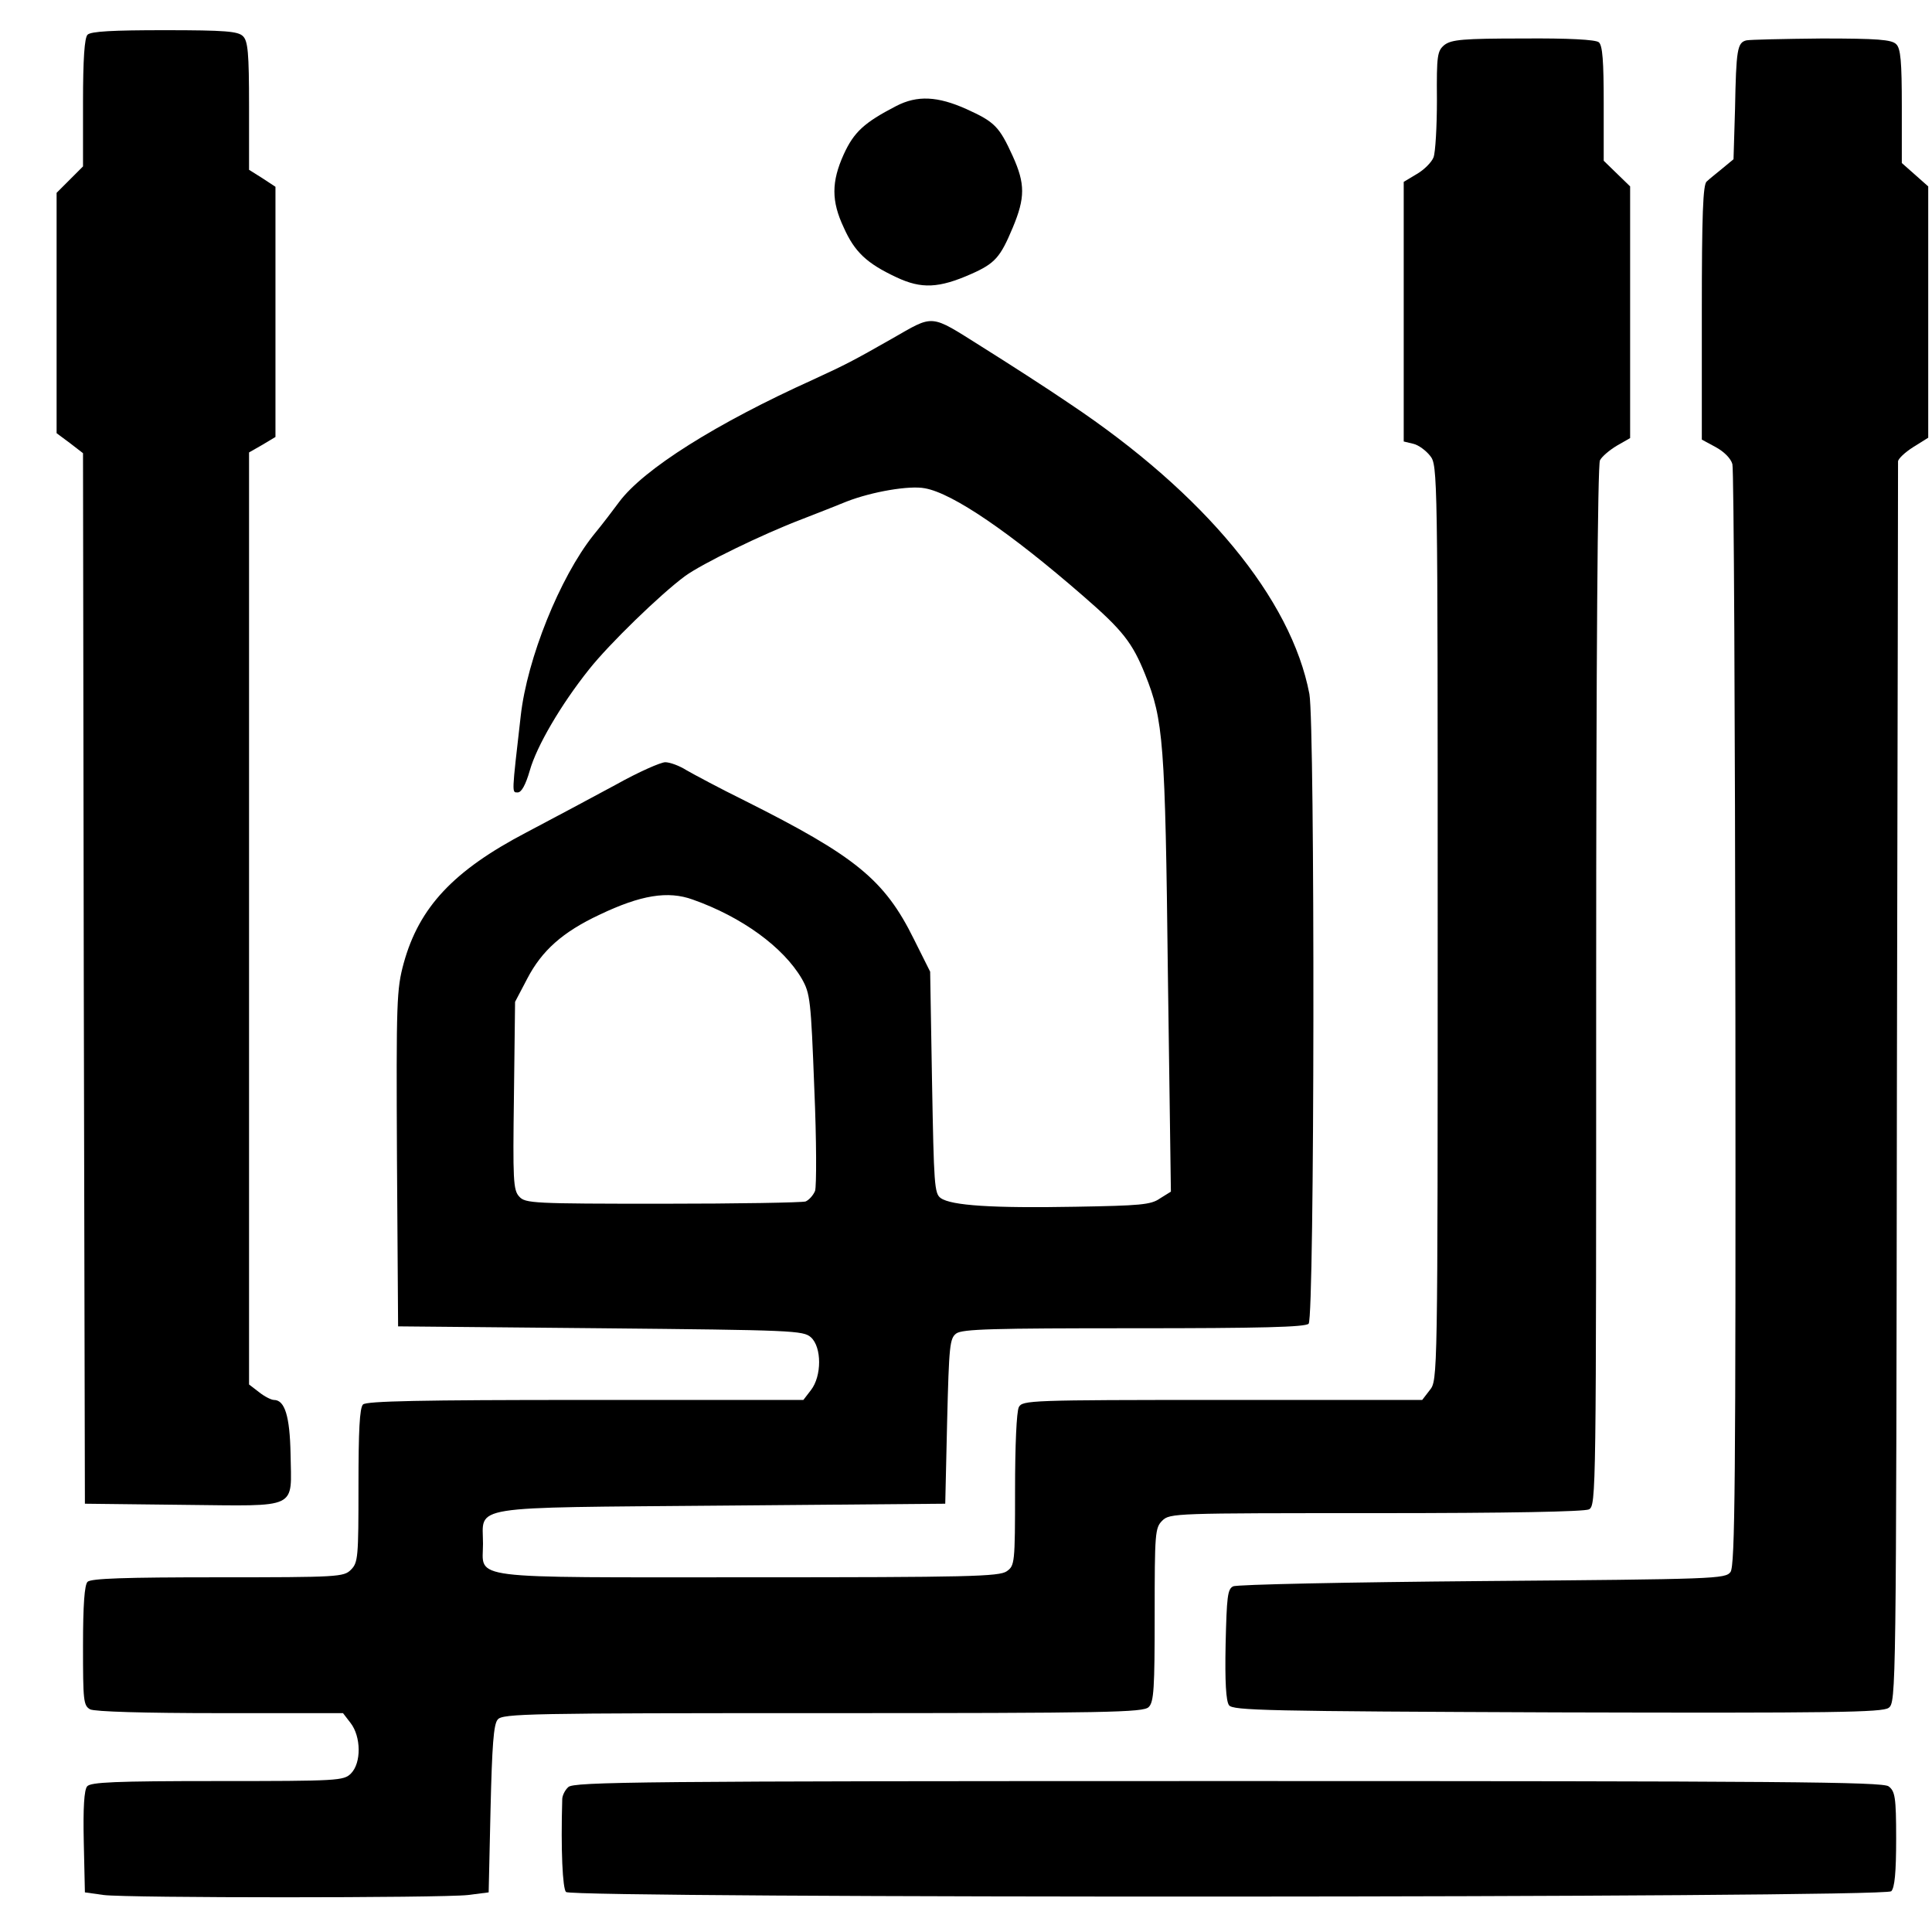 <?xml version="1.0" standalone="no"?>
<!DOCTYPE svg PUBLIC "-//W3C//DTD SVG 20010904//EN"
 "http://www.w3.org/TR/2001/REC-SVG-20010904/DTD/svg10.dtd">
<svg version="1.0" xmlns="http://www.w3.org/2000/svg"
 width="512pt" height="512pt" viewBox="0 0 512 512"
 preserveAspectRatio="xMidYMid meet">
<g transform="translate(0,512) scale(0.1,-0.1)"
fill="#000000" stroke="none">
<path d="M232 5028 c-8 -8 -12 -63 -12 -180 l0 -169 -35 -35 -35 -35 0 -318 0
-319 35 -26 35 -27 2 -1392 3 -1392 262 -3 c309 -3 285 -14 283 136 -2 98 -15
142 -44 142 -7 0 -25 9 -40 21 l-26 20 0 1235 0 1235 35 20 35 21 0 331 0 332
-35 23 -35 22 0 169 c0 141 -3 172 -16 185 -13 13 -46 16 -208 16 -136 0 -195
-3 -204 -12z"/>
<path d="M3828 5001 c-19 -16 -21 -27 -20 -146 0 -71 -4 -139 -9 -152 -5 -13
-25 -33 -44 -44 l-35 -21 0 -344 0 -344 25 -6 c14 -3 34 -18 45 -32 20 -25 20
-42 20 -1237 0 -1209 0 -1213 -21 -1239 l-20 -26 -529 0 c-513 0 -530 -1 -540
-19 -6 -12 -10 -101 -10 -220 0 -195 -1 -200 -22 -215 -20 -14 -101 -16 -683
-16 -760 0 -705 -7 -705 89 0 103 -50 95 634 101 l591 5 5 218 c5 202 7 220
24 233 16 12 97 14 471 14 337 0 454 3 463 12 16 16 17 1587 2 1669 -48 252
-277 530 -635 769 -60 41 -166 109 -233 151 -140 88 -125 86 -239 21 -102 -58
-121 -68 -208 -108 -257 -116 -449 -237 -514 -324 -14 -19 -45 -60 -69 -89
-88 -111 -175 -326 -192 -478 -24 -210 -24 -203 -8 -203 10 0 21 20 32 58 18
64 82 174 157 268 53 67 189 199 254 247 45 33 205 111 310 151 39 15 92 36
119 47 67 26 166 43 207 35 74 -13 227 -118 419 -285 105 -91 131 -124 165
-209 48 -120 53 -177 60 -793 l8 -577 -29 -18 c-24 -17 -53 -19 -224 -22 -219
-4 -329 3 -357 23 -17 12 -18 37 -23 307 l-5 293 -43 86 c-78 158 -155 220
-448 367 -67 33 -136 70 -155 81 -19 12 -44 21 -56 21 -12 0 -71 -26 -130 -59
-59 -32 -166 -89 -238 -127 -193 -101 -284 -198 -325 -346 -19 -70 -20 -99
-18 -519 l3 -444 536 -5 c510 -5 538 -6 558 -24 29 -26 29 -103 0 -140 l-20
-26 -578 0 c-435 0 -580 -3 -589 -12 -9 -9 -12 -70 -12 -215 0 -190 -1 -204
-20 -223 -19 -19 -33 -20 -353 -20 -246 0 -336 -3 -345 -12 -8 -8 -12 -60 -12
-170 0 -145 1 -158 19 -168 13 -6 140 -10 345 -10 l325 0 20 -26 c28 -36 29
-106 1 -134 -19 -19 -33 -20 -354 -20 -272 0 -336 -3 -345 -14 -8 -9 -11 -57
-9 -147 l3 -134 50 -7 c64 -8 893 -8 965 0 l55 7 5 221 c4 167 8 225 19 237
12 16 85 17 862 17 757 0 849 2 863 16 14 13 16 50 16 245 0 216 1 230 20 249
20 20 33 20 566 20 357 0 552 4 565 10 19 11 19 37 19 1386 0 873 4 1382 10
1394 5 10 25 27 45 39 l35 20 0 334 0 333 -35 34 -35 34 0 152 c0 111 -3 154
-13 162 -8 7 -81 11 -200 10 -161 0 -190 -3 -209 -17z m-1992 -2265 c130 -46
240 -126 289 -210 22 -39 24 -55 33 -291 6 -137 6 -259 2 -271 -5 -12 -16 -24
-25 -28 -9 -3 -180 -6 -379 -6 -344 0 -364 1 -380 19 -16 17 -17 44 -14 267
l3 249 32 61 c39 75 94 124 192 170 109 52 181 64 247 40z"/>
<path d="M4628 5013 c-24 -6 -27 -24 -30 -182 l-4 -133 -29 -24 c-17 -14 -36
-29 -42 -35 -10 -7 -13 -89 -13 -347 l0 -337 37 -20 c22 -12 40 -30 44 -45 4
-14 7 -676 8 -1471 1 -1233 -1 -1448 -13 -1465 -14 -18 -36 -19 -658 -24 -354
-3 -651 -9 -660 -14 -15 -7 -17 -28 -20 -153 -2 -100 1 -151 9 -162 10 -14 98
-16 870 -19 733 -2 862 0 878 12 20 14 20 38 22 1653 2 901 3 1644 3 1650 0 7
18 24 40 38 l40 25 0 333 0 333 -35 31 -35 31 0 150 c0 119 -3 154 -15 165
-12 12 -49 15 -197 15 -101 -1 -191 -3 -200 -5z"/>
<path d="M2375 4839 c-85 -44 -112 -69 -139 -128 -33 -73 -33 -124 0 -194 29
-65 61 -95 140 -132 66 -31 112 -29 198 9 63 28 77 44 110 123 33 79 33 116 0
189 -36 79 -48 91 -123 125 -76 34 -130 37 -186 8z"/>
<path d="M1506 384 c-9 -8 -16 -23 -16 -32 -4 -136 1 -237 10 -246 17 -17
3494 -16 3512 2 9 9 13 49 13 139 0 111 -3 126 -20 139 -16 12 -281 14 -1751
14 -1562 0 -1734 -2 -1748 -16z"/>
</g>
</svg>
